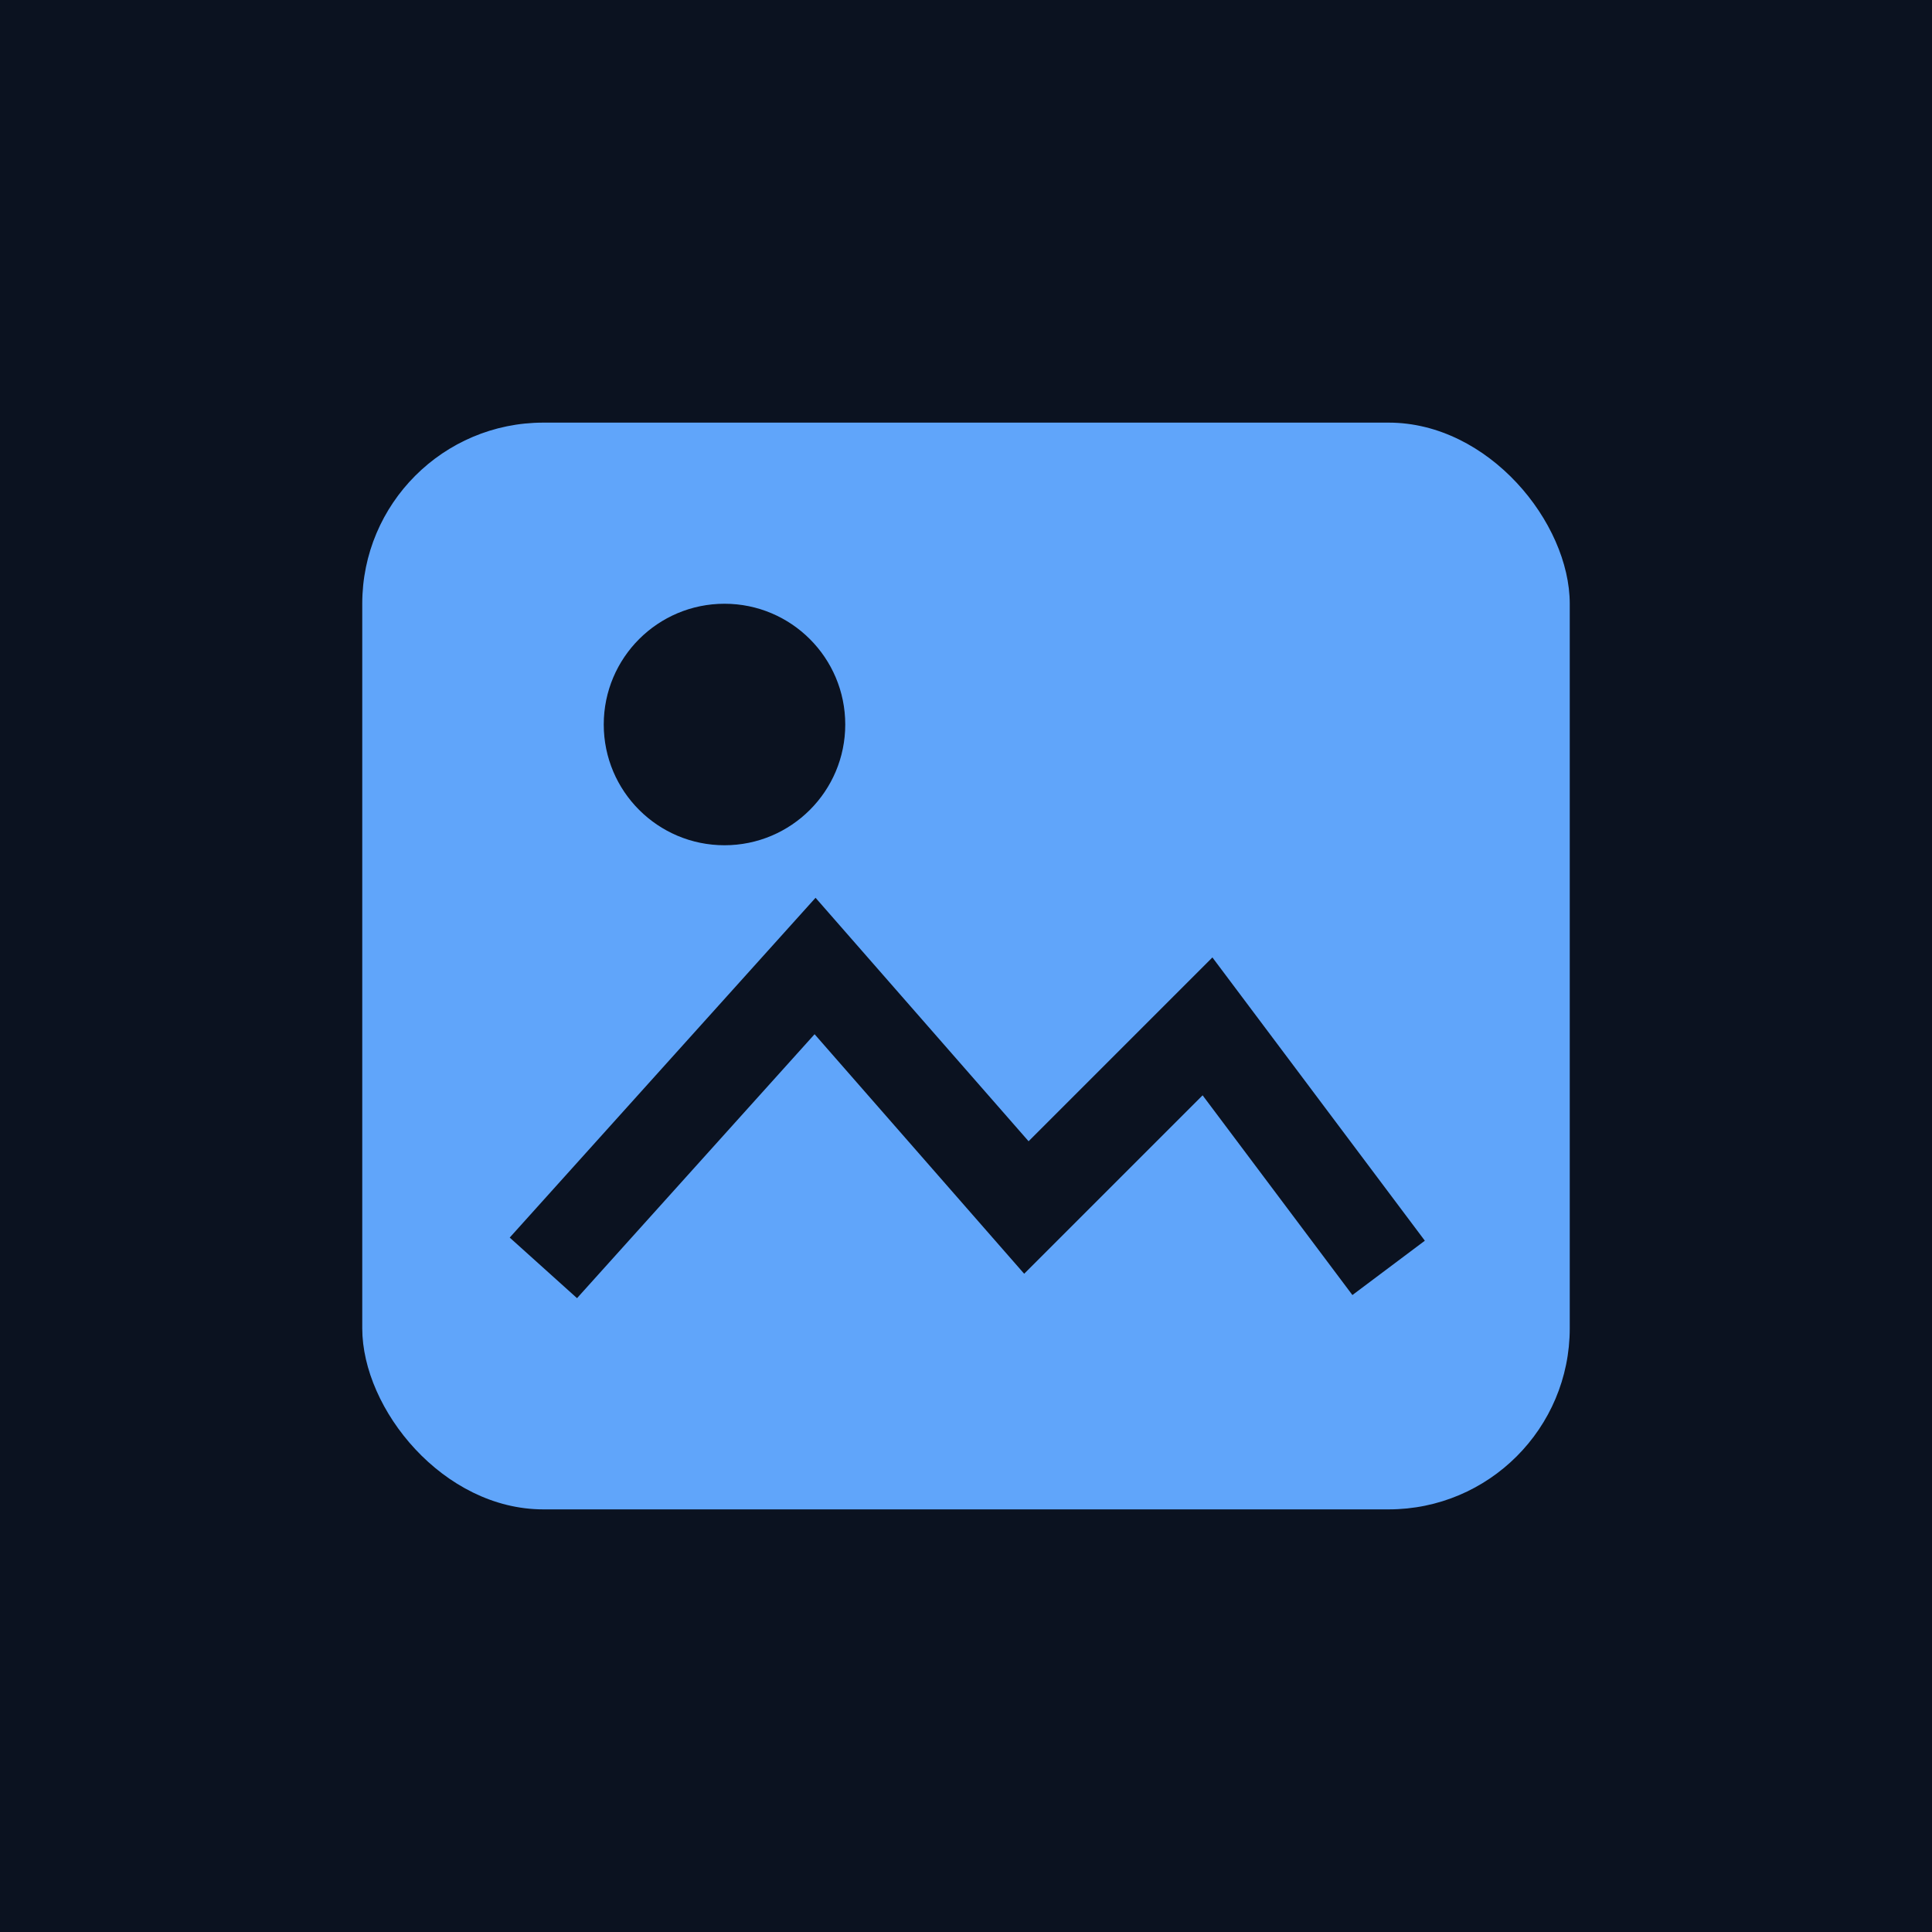 <svg xmlns="http://www.w3.org/2000/svg" viewBox="0 0 64 64">
<path fill="#0b1220" d="M0 0h64v64H0z"/><rect x="12" y="14" width="40" height="36" rx="6" fill="#60a5fa"/><circle cx="24" cy="24" r="4" fill="#0b1220"/><path d="M18 42l9-10 7 8 6-6 6 8" stroke="#0b1220" stroke-width="3" fill="none"/></svg>